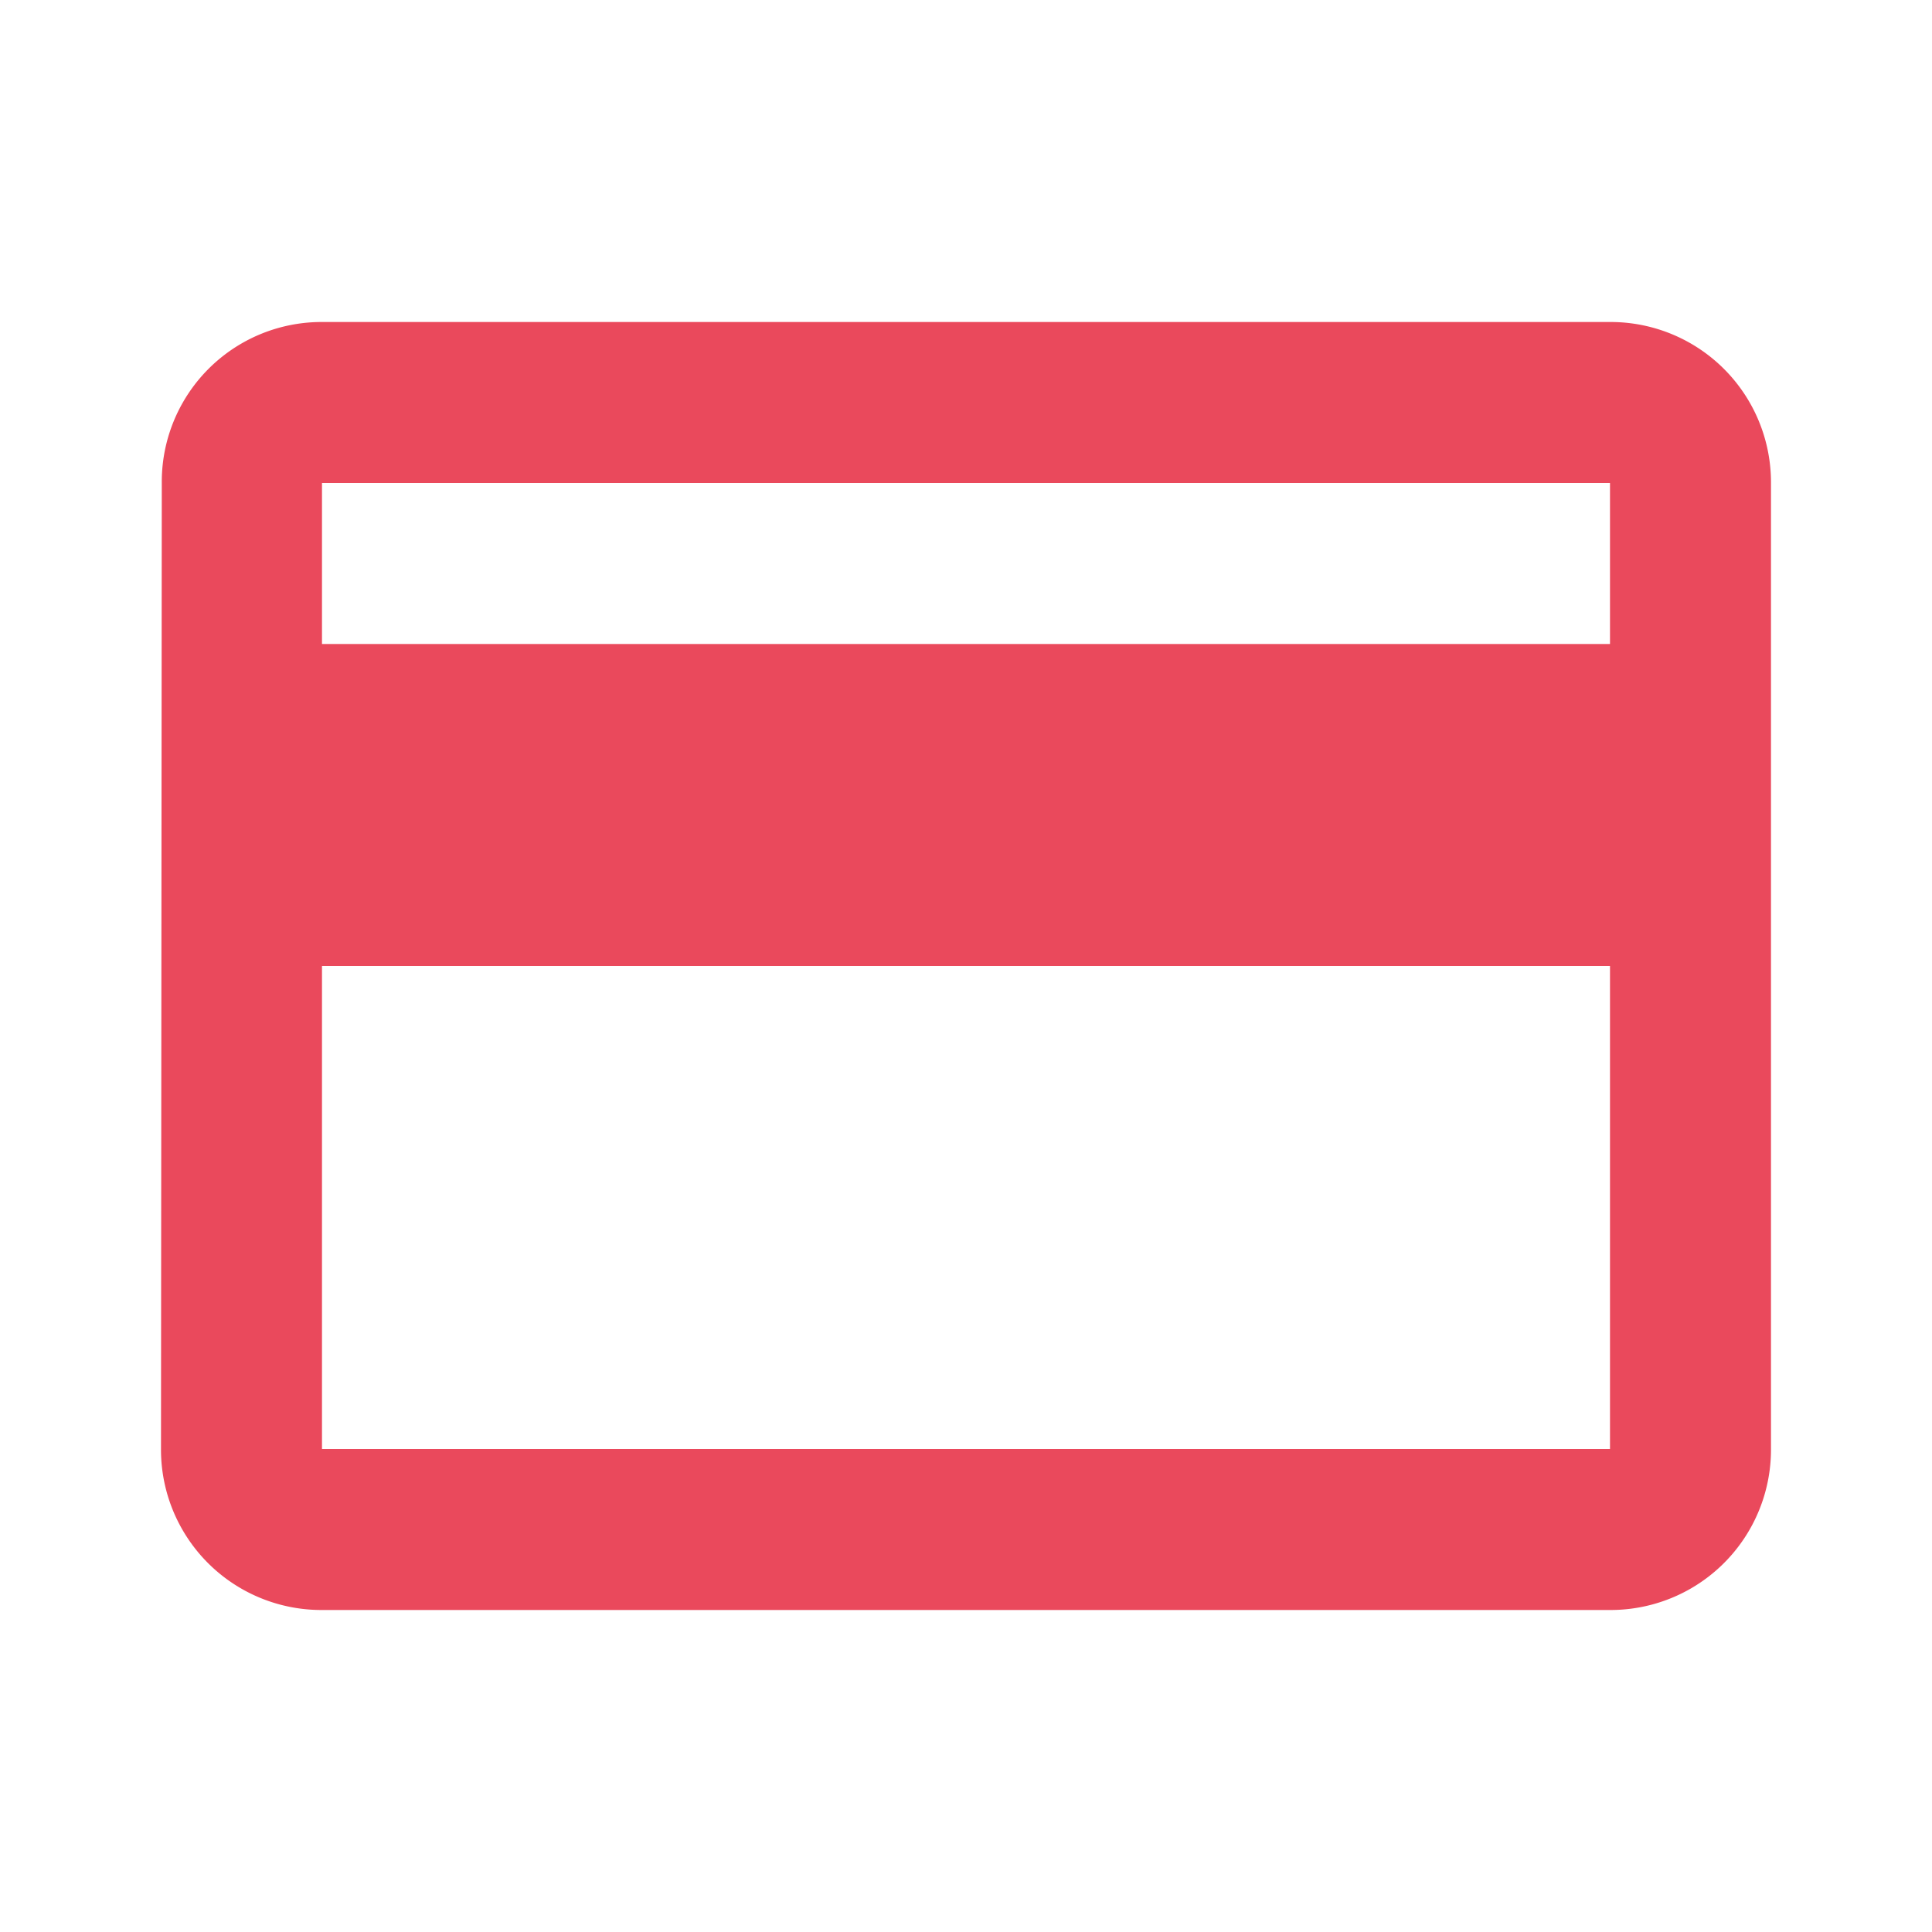 <svg xmlns="http://www.w3.org/2000/svg" viewBox="15757 11065 100 100">
  <defs>
    <style>
      .cls-1 {
        fill: none;
      }

      .cls-2 {
        fill: #ea495c;
      }
    </style>
  </defs>
  <g id="ic_credit_card_black_24px" transform="translate(15757 11065)">
    <path id="Path_215" data-name="Path 215" class="cls-1" d="M0,0H100V100H0Z"/>
    <path id="Path_216" data-name="Path 216" class="cls-2" d="M77,4H10.333a8.269,8.269,0,0,0-8.292,8.333L2,62.333a8.3,8.3,0,0,0,8.333,8.333H77a8.3,8.3,0,0,0,8.333-8.333v-50A8.3,8.3,0,0,0,77,4Zm0,58.333H10.333v-25H77Zm0-41.667H10.333V12.333H77Z" transform="translate(6.333 12.667)"/>
  </g>
</svg>
